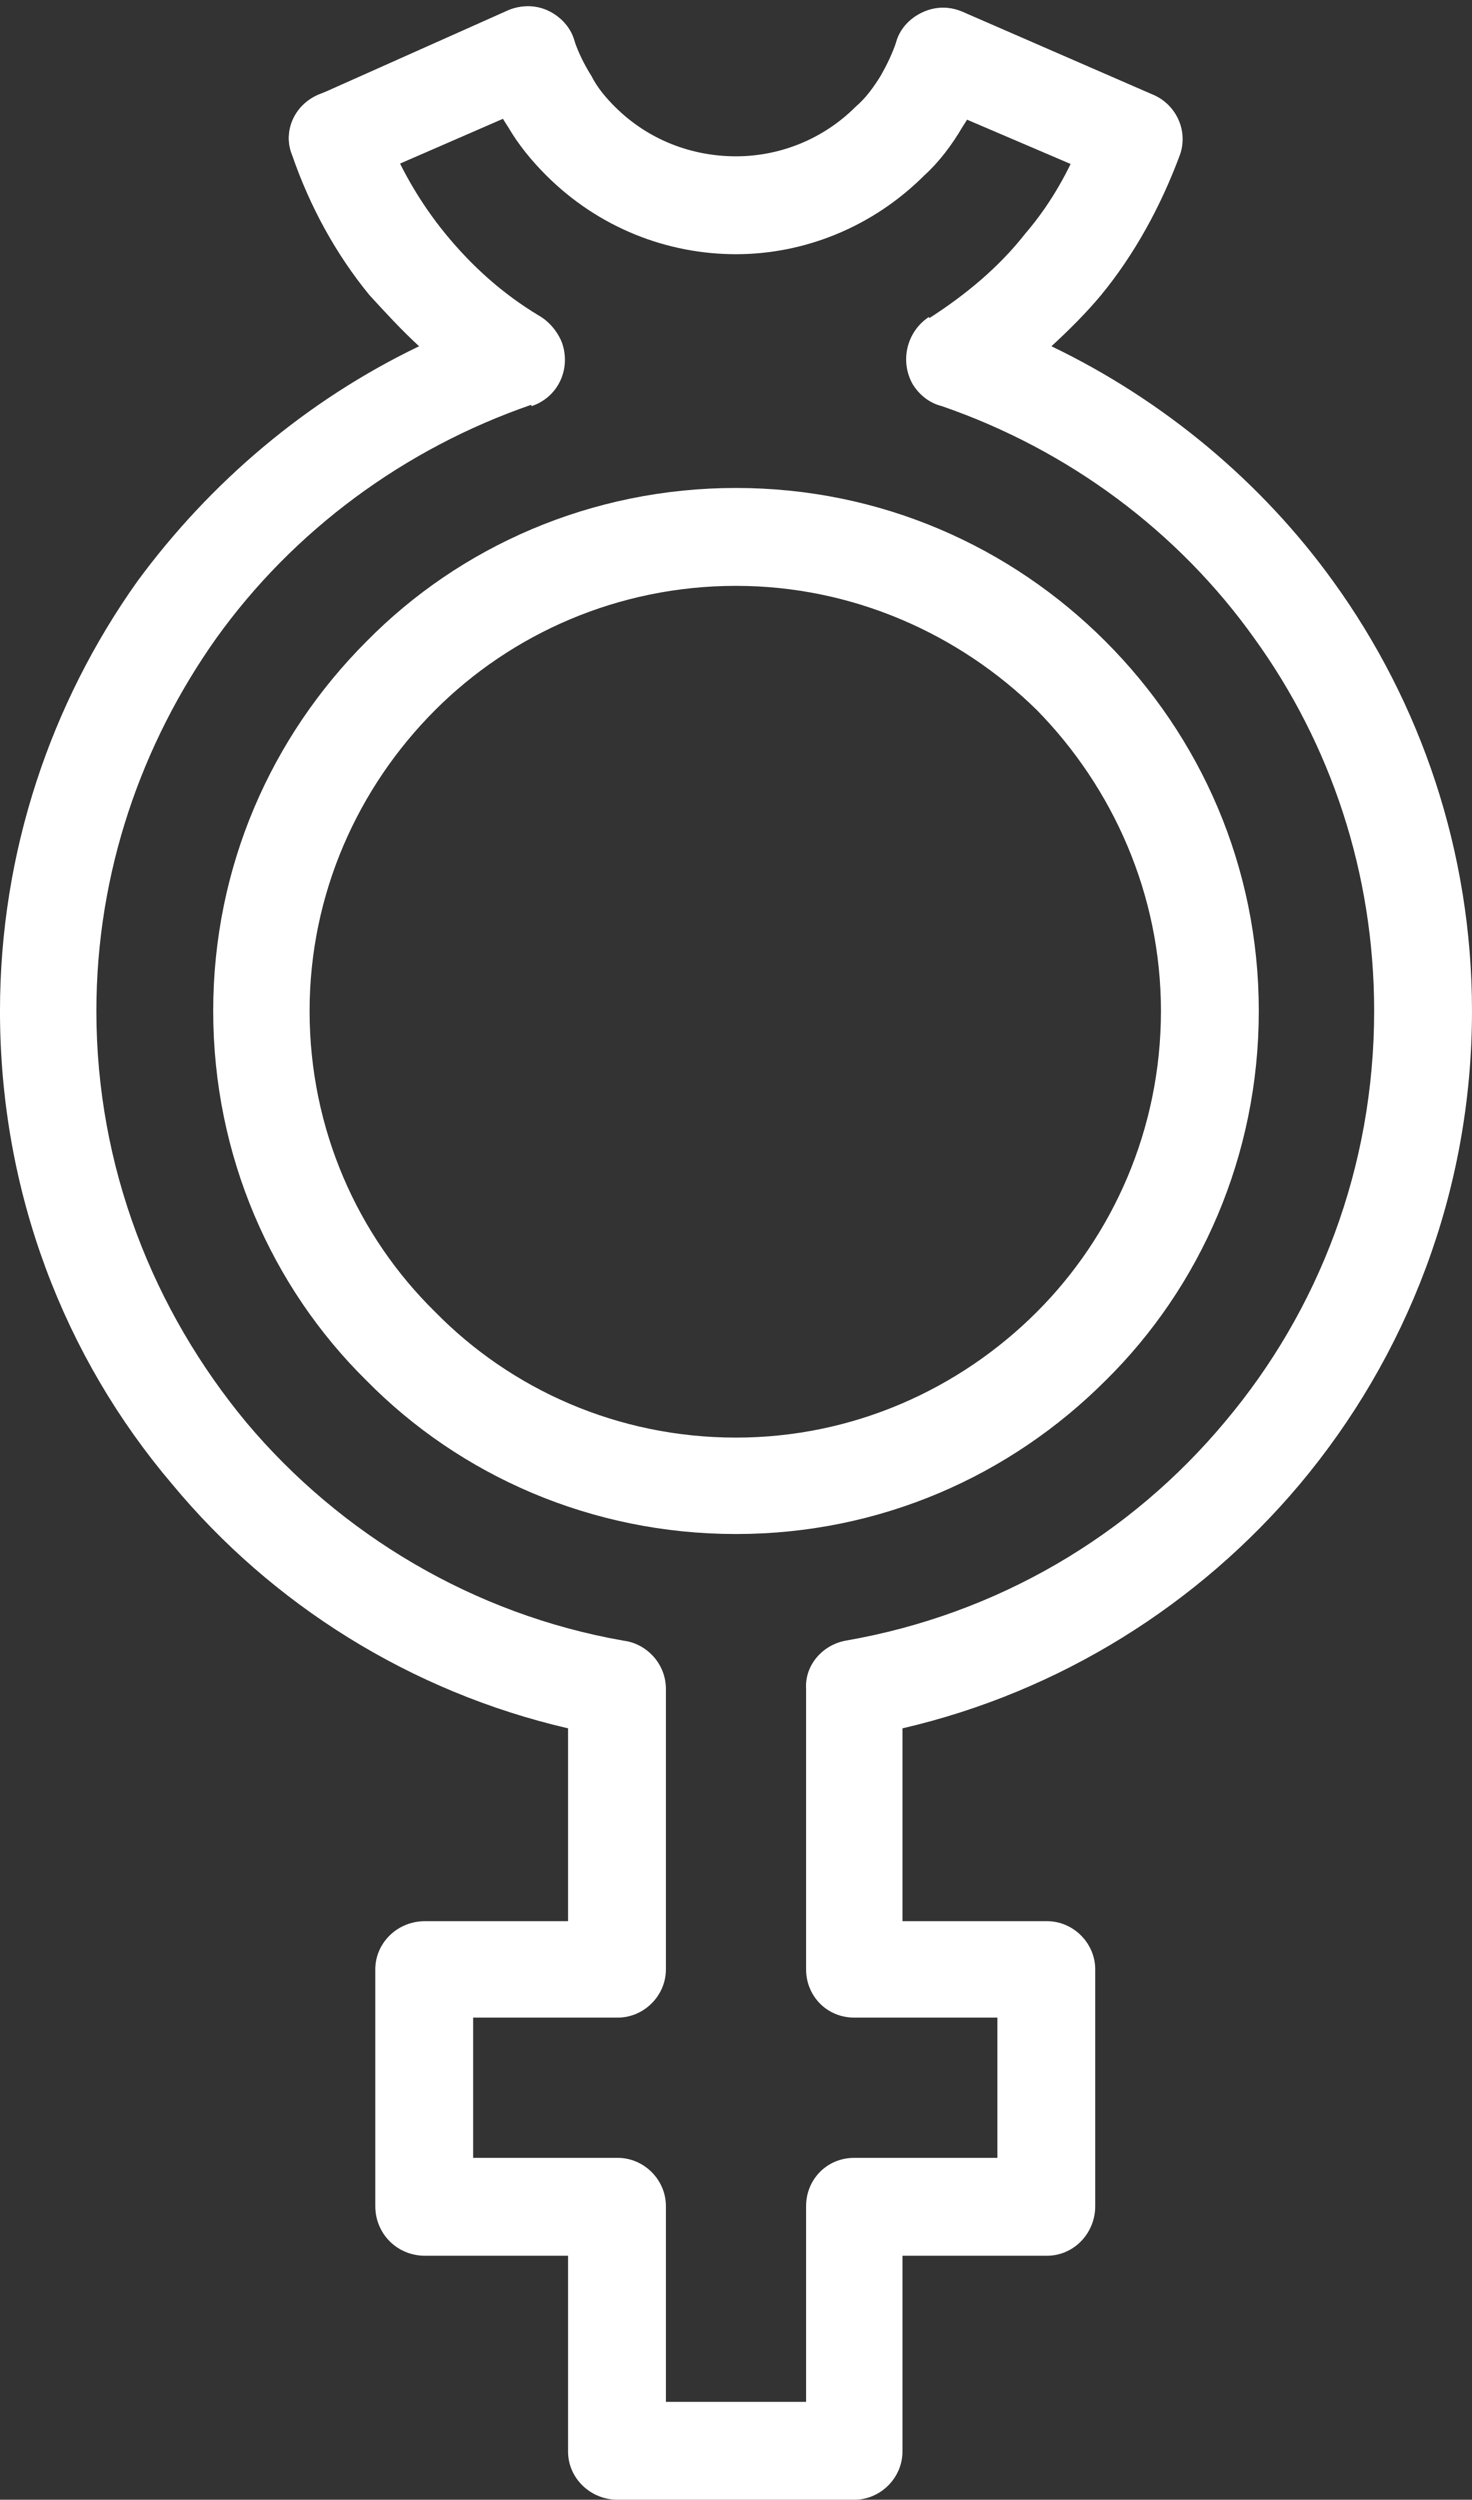 <?xml version="1.0" encoding="UTF-8" standalone="no"?><svg xmlns="http://www.w3.org/2000/svg" xmlns:xlink="http://www.w3.org/1999/xlink" clip-rule="evenodd" fill="#ffffff" fill-rule="evenodd" height="1711" image-rendering="optimizeQuality" preserveAspectRatio="xMidYMid meet" shape-rendering="geometricPrecision" text-rendering="geometricPrecision" version="1" viewBox="663.0 309.0 1008.0 1711.0" width="1008" zoomAndPan="magnify"><rect x="663.0" y="309.0" width="1008.0" height="1711.0" fill="#333333" stroke="none"/><g><g fill-rule="nonzero" id="change1_1"><path d="M1471 415c6,-17 -3,-36 -21,-42 -17,-7 -36,3 -42,20 -10,28 -24,54 -43,76 -18,23 -41,42 -66,58l18 28 -18 -29c-15,10 -20,30 -11,46 5,8 12,13 20,15 87,30 162,86 214,159 52,72 82,160 82,255 0,107 -38,205 -102,281 -65,78 -156,132 -260,150l6 33 -6 -33c-16,3 -28,17 -27,33l0 192c0,18 14,33 33,33l98 0 0 96 -98 0c-19,0 -33,15 -33,33l0 134 -96 0 0 -134c0,-18 -15,-33 -33,-33l-99 0 0 -96 99 0c18,0 33,-15 33,-33l0 -192c0,-17 -13,-31 -29,-33 -103,-18 -194,-73 -258,-149 -64,-77 -103,-175 -103,-282 0,-95 31,-183 82,-255 53,-74 129,-130 216,-160l-10 -31 10 32c18,-6 27,-25 21,-43 -3,-8 -9,-15 -16,-19 -25,-15 -46,-34 -64,-56 -18,-22 -33,-48 -43,-76 -6,-17 -25,-27 -42,-20 -17,6 -27,25 -20,42 12,35 30,68 53,96 11,12 22,24 34,35 -77,37 -143,93 -193,161 -59,83 -94,185 -94,294 0,124 44,237 118,324 68,82 163,142 271,167l0 132 -98 0c-19,0 -34,15 -34,33l0 162c0,19 15,34 34,34l98 0 0 134c0,18 15,33 34,33l162 0c18,0 33,-15 33,-33l0 -134 99 0c18,0 33,-15 33,-34l0 -162c0,-18 -15,-33 -33,-33l-99 0 0 -132c108,-25 203,-85 272,-167 73,-87 118,-200 118,-324 0,-109 -35,-211 -95,-294 -49,-68 -116,-124 -193,-161 12,-11 24,-23 34,-35 23,-28 41,-61 54,-96z"/><path d="M1167 643c99,0 188,40 253,105 65,65 105,154 105,253 0,99 -40,189 -105,253 -65,65 -154,105 -253,105 -99,0 -189,-40 -253,-105 -65,-64 -105,-154 -105,-253 0,-99 40,-188 105,-253 64,-65 154,-105 253,-105zm206 152c-53,-52 -126,-85 -206,-85 -81,0 -154,33 -206,85 -53,53 -86,126 -86,206 0,81 33,154 86,206 52,53 125,86 206,86 80,0 153,-33 206,-86 52,-52 85,-125 85,-206 0,-80 -33,-153 -85,-206z"/><path d="M1340 358c6,-17 -3,-36 -21,-42 -17,-6 -36,4 -42,21 -3,9 -7,17 -11,24 -5,8 -10,15 -17,21 -23,23 -53,34 -82,34 -30,0 -60,-11 -83,-34 -6,-6 -12,-13 -16,-21 -5,-8 -9,-16 -12,-25 -6,-17 -24,-27 -42,-21 -17,6 -27,24 -21,42 4,14 10,27 18,39 7,12 16,23 26,33 36,36 83,54 130,54 46,0 93,-18 129,-54 10,-9 19,-21 26,-33 8,-12 14,-25 18,-38z"/><path d="M881 374c-17,7 -25,26 -17,43 7,17 26,25 43,17l131 -57c17,-7 24,-27 17,-44 -7,-16 -27,-24 -44,-17l-130 58z"/><path d="M1426 434c17,8 37,0 44,-17 7,-17 -1,-36 -17,-43l-131 -57c-17,-7 -37,1 -44,17 -7,17 1,37 17,44l131 56z"/></g></g><path d="M0 0H2333V2333H0z" fill="none"/></svg>